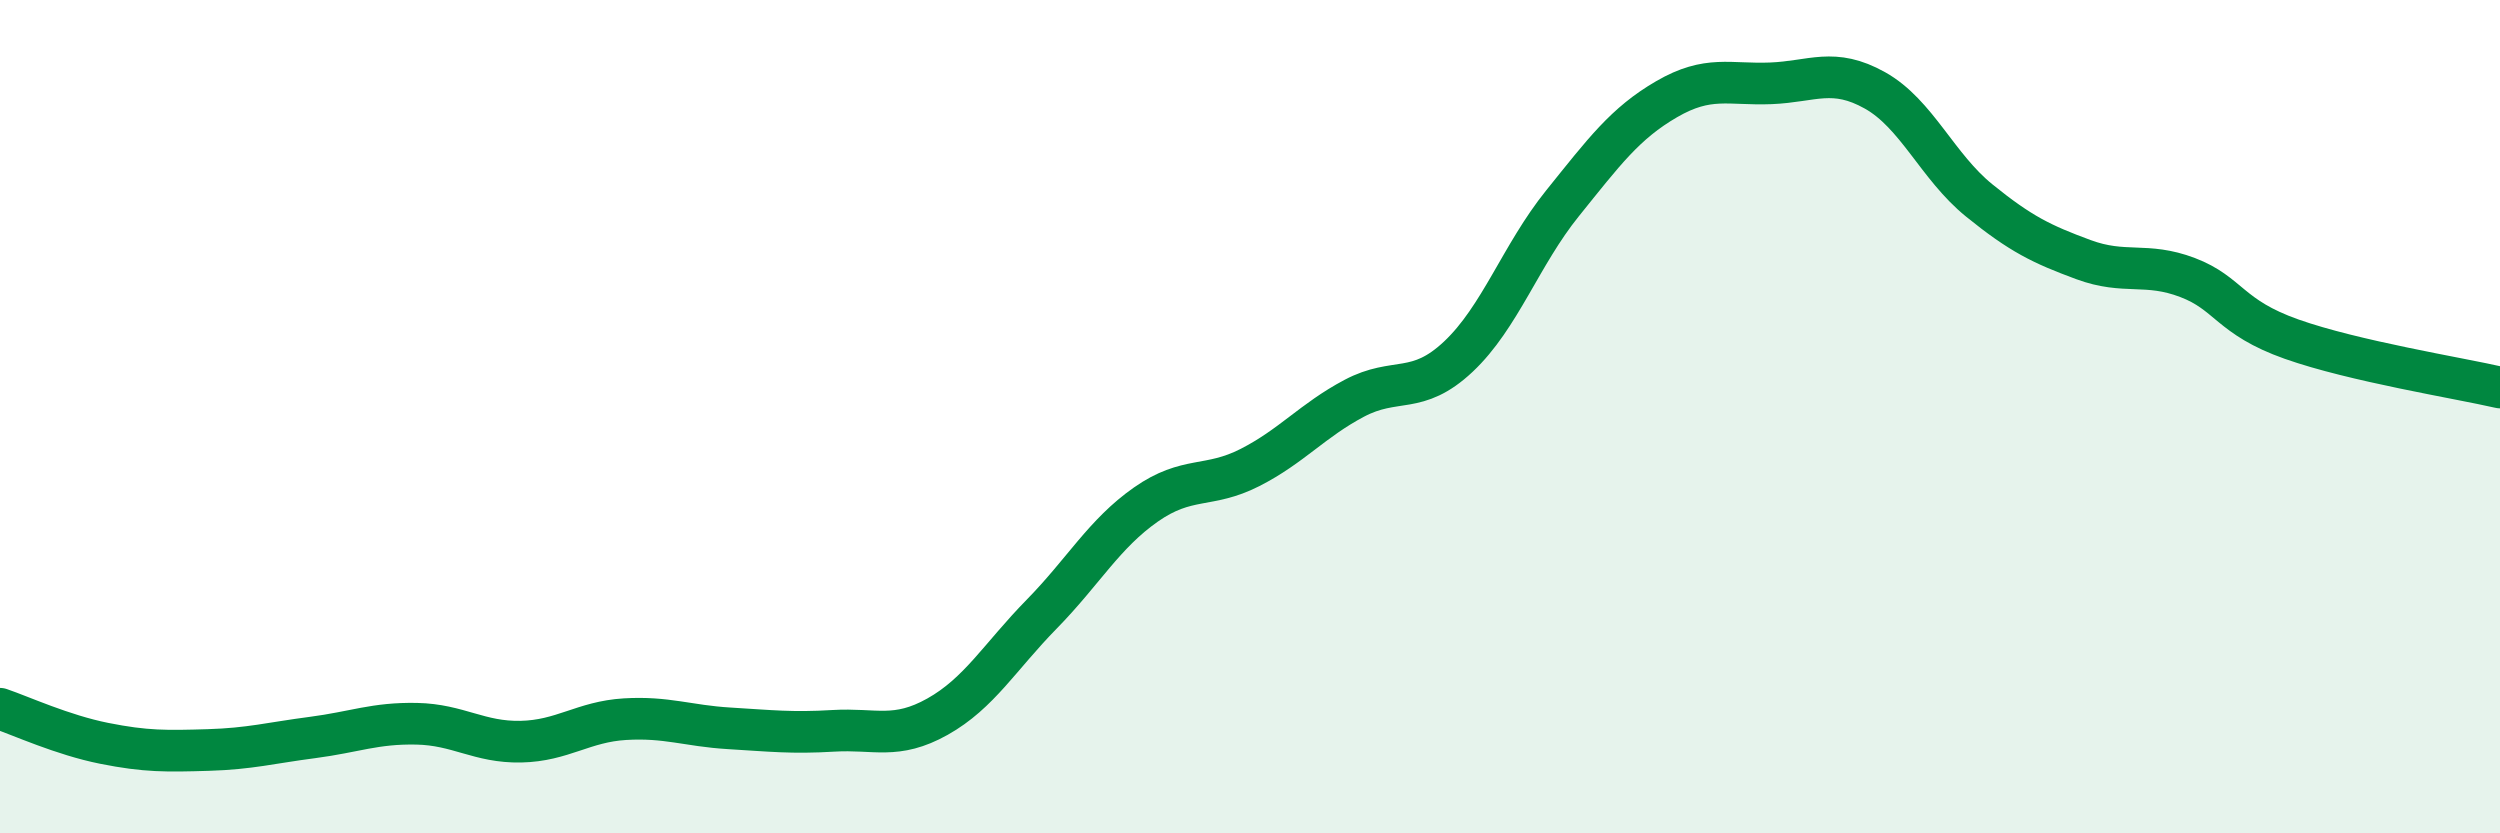 
    <svg width="60" height="20" viewBox="0 0 60 20" xmlns="http://www.w3.org/2000/svg">
      <path
        d="M 0,17.01 C 0.5,17.18 1.5,17.64 2.5,17.84 C 3.5,18.04 4,18.03 5,18 C 6,17.97 6.5,17.83 7.5,17.7 C 8.5,17.57 9,17.35 10,17.37 C 11,17.39 11.5,17.82 12.5,17.8 C 13.5,17.78 14,17.32 15,17.26 C 16,17.2 16.5,17.42 17.5,17.48 C 18.5,17.54 19,17.6 20,17.54 C 21,17.48 21.5,17.76 22.5,17.2 C 23.5,16.64 24,15.76 25,14.74 C 26,13.72 26.5,12.81 27.5,12.11 C 28.5,11.41 29,11.73 30,11.22 C 31,10.71 31.5,10.09 32.5,9.56 C 33.5,9.03 34,9.5 35,8.56 C 36,7.62 36.5,6.12 37.5,4.88 C 38.5,3.64 39,2.96 40,2.38 C 41,1.8 41.5,2.04 42.5,2 C 43.5,1.96 44,1.61 45,2.17 C 46,2.73 46.5,4 47.5,4.81 C 48.5,5.62 49,5.86 50,6.23 C 51,6.6 51.5,6.28 52.5,6.66 C 53.5,7.04 53.5,7.61 55,8.14 C 56.5,8.67 59,9.07 60,9.3L60 20L0 20Z"
        fill="#008740"
        opacity="0.1"
        stroke-linecap="round"
        stroke-linejoin="round"
      />
      <path
        d="M 0,17.01 C 0.5,17.18 1.5,17.64 2.5,17.84 C 3.5,18.04 4,18.03 5,18 C 6,17.97 6.5,17.83 7.5,17.7 C 8.5,17.57 9,17.35 10,17.37 C 11,17.39 11.5,17.82 12.5,17.8 C 13.5,17.78 14,17.32 15,17.26 C 16,17.2 16.5,17.42 17.5,17.48 C 18.5,17.54 19,17.6 20,17.54 C 21,17.48 21.5,17.76 22.5,17.2 C 23.5,16.64 24,15.76 25,14.74 C 26,13.72 26.5,12.81 27.5,12.11 C 28.5,11.41 29,11.73 30,11.22 C 31,10.71 31.5,10.09 32.5,9.56 C 33.5,9.03 34,9.5 35,8.56 C 36,7.62 36.5,6.12 37.5,4.88 C 38.5,3.64 39,2.96 40,2.38 C 41,1.8 41.5,2.04 42.5,2 C 43.5,1.96 44,1.61 45,2.17 C 46,2.73 46.5,4 47.5,4.81 C 48.5,5.62 49,5.86 50,6.23 C 51,6.6 51.5,6.28 52.5,6.66 C 53.5,7.04 53.5,7.61 55,8.14 C 56.5,8.67 59,9.07 60,9.3"
        stroke="#008740"
        stroke-width="1"
        fill="none"
        stroke-linecap="round"
        stroke-linejoin="round"
      />
    </svg>
  